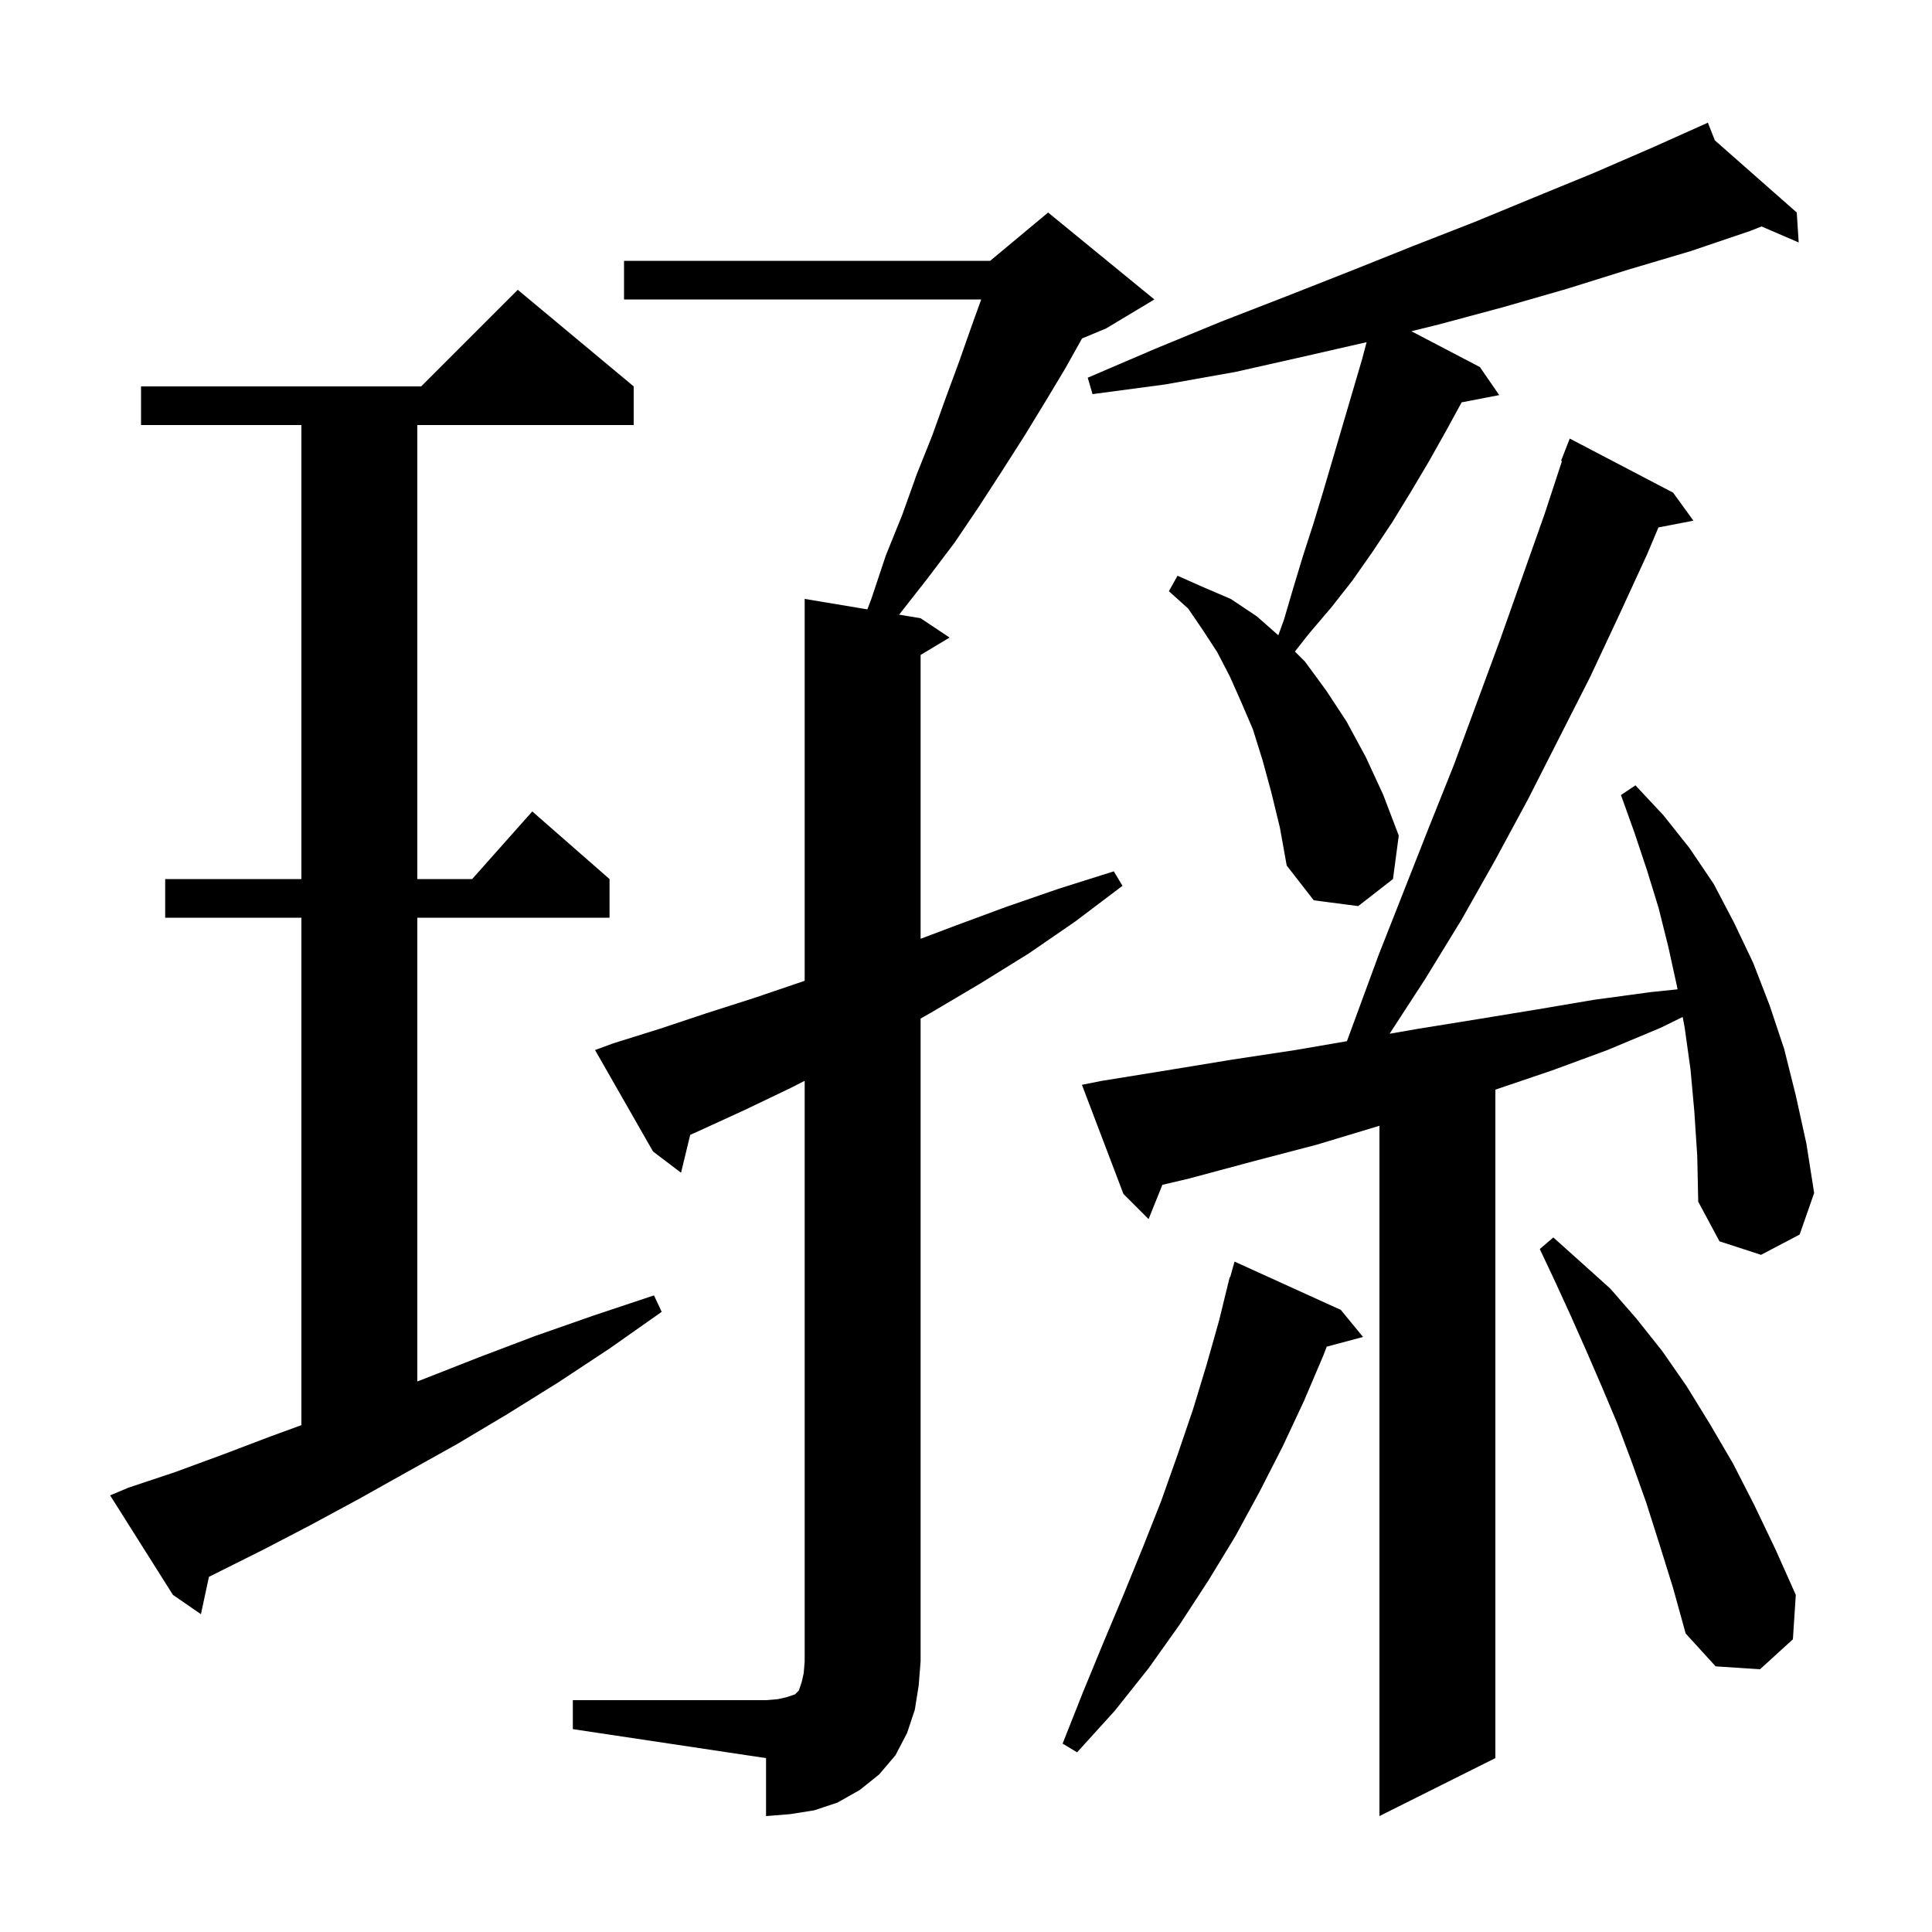 <svg xmlns="http://www.w3.org/2000/svg" xmlns:xlink="http://www.w3.org/1999/xlink" version="1.1" baseProfile="full" viewBox="0 0 200 200" width="200" height="200"><g fill="currentColor"><path d="M 175.4 115.1 L 175.0 110.7 L 174.4 106.4 L 174.191 105.276 L 171.9 106.4 L 166.4 108.7 L 160.7 110.8 L 154.8 112.8 L 154.8 182.0 L 142.8 188.0 L 142.8 116.542 L 142.6 116.6 L 136.3 118.5 L 129.8 120.2 L 123.1 122.0 L 120.33 122.652 L 118.9 126.2 L 116.3 123.6 L 112.0 112.3 L 114.0 111.9 L 120.8 110.8 L 127.5 109.7 L 134.1 108.7 L 139.434 107.783 L 142.7 98.9 L 147.9 85.7 L 150.5 79.2 L 155.3 66.2 L 159.9 53.2 L 161.696 47.727 L 161.6 47.7 L 162.5 45.4 L 173.2 51.0 L 175.3 53.9 L 171.682 54.598 L 170.5 57.4 L 167.6 63.7 L 164.6 70.1 L 158.2 82.7 L 154.8 89.0 L 151.3 95.2 L 147.5 101.4 L 143.86 107.0 L 143.936 107.0 L 146.8 106.5 L 153.0 105.5 L 159.1 104.5 L 165.0 103.5 L 170.9 102.7 L 173.659 102.415 L 173.6 102.1 L 172.7 98.0 L 171.7 94.0 L 170.5 90.1 L 169.2 86.2 L 167.8 82.3 L 169.3 81.3 L 172.2 84.4 L 174.9 87.8 L 177.4 91.5 L 179.5 95.5 L 181.5 99.7 L 183.2 104.1 L 184.7 108.6 L 185.9 113.4 L 187.0 118.4 L 187.8 123.5 L 186.3 127.8 L 182.3 129.9 L 178.0 128.5 L 175.8 124.4 L 175.7 119.7 Z M 59.3 176.0 L 79.3 176.0 L 80.5 175.9 L 81.4 175.7 L 82.3 175.4 L 82.7 175.0 L 83.0 174.1 L 83.2 173.2 L 83.3 172.0 L 83.3 111.886 L 81.9 112.6 L 77.1 114.9 L 72.3 117.1 L 71.452 117.479 L 70.5 121.4 L 67.6 119.2 L 61.6 108.7 L 63.5 108.0 L 68.3 106.5 L 73.1 104.9 L 78.1 103.3 L 83.1 101.6 L 83.3 101.525 L 83.3 62.0 L 89.791 63.082 L 90.2 62.0 L 91.7 57.5 L 93.4 53.3 L 94.9 49.1 L 96.5 45.1 L 97.9 41.2 L 99.3 37.4 L 100.6 33.7 L 101.575 31.0 L 64.6 31.0 L 64.6 27.0 L 102.5 27.0 L 108.5 22.0 L 119.5 31.0 L 114.5 34.0 L 112.012 35.037 L 110.3 38.1 L 108.2 41.6 L 106.0 45.2 L 103.7 48.8 L 101.3 52.5 L 98.8 56.2 L 96.0 59.9 L 93.1 63.6 L 93.076 63.629 L 95.3 64.0 L 98.3 66.0 L 95.3 67.8 L 95.3 97.183 L 98.7 95.9 L 104.1 93.9 L 109.6 92.0 L 115.3 90.2 L 116.2 91.7 L 111.3 95.4 L 106.5 98.7 L 101.5 101.8 L 96.6 104.7 L 95.3 105.443 L 95.3 172.0 L 95.1 174.5 L 94.7 177.0 L 93.9 179.4 L 92.7 181.7 L 91.0 183.7 L 89.0 185.3 L 86.7 186.6 L 84.3 187.4 L 81.8 187.8 L 79.3 188.0 L 79.3 182.0 L 59.3 179.0 Z M 138.8 135.6 L 141.1 138.4 L 137.342 139.407 L 137.0 140.3 L 135.0 145.0 L 132.8 149.7 L 130.4 154.4 L 127.9 159.0 L 125.1 163.6 L 122.1 168.2 L 118.9 172.7 L 115.4 177.1 L 111.5 181.4 L 110.0 180.5 L 112.1 175.2 L 114.2 170.1 L 116.3 165.1 L 118.3 160.2 L 120.2 155.4 L 121.9 150.6 L 123.5 145.9 L 124.9 141.3 L 126.2 136.7 L 127.3 132.2 L 127.348 132.214 L 127.8 130.6 Z M 171.8 159.9 L 170.4 155.5 L 168.9 151.3 L 167.4 147.3 L 165.8 143.5 L 164.2 139.8 L 162.6 136.2 L 161.0 132.7 L 159.4 129.3 L 160.8 128.1 L 163.7 130.7 L 166.7 133.4 L 169.4 136.5 L 172.1 139.9 L 174.6 143.5 L 177.0 147.4 L 179.4 151.5 L 181.6 155.8 L 183.8 160.4 L 185.9 165.1 L 185.6 169.7 L 182.2 172.8 L 177.6 172.5 L 174.5 169.1 L 173.2 164.4 Z M 13.3 154.0 L 18.1 152.4 L 23.0 150.6 L 28.0 148.7 L 31.2 147.531 L 31.2 95.0 L 17.1 95.0 L 17.1 91.0 L 31.2 91.0 L 31.2 44.0 L 14.6 44.0 L 14.6 40.0 L 43.6 40.0 L 53.6 30.0 L 65.6 40.0 L 65.6 44.0 L 43.2 44.0 L 43.2 91.0 L 48.878 91.0 L 55.1 84.0 L 63.1 91.0 L 63.1 95.0 L 43.2 95.0 L 43.2 143.005 L 44.0 142.7 L 49.6 140.5 L 55.4 138.3 L 61.4 136.2 L 67.7 134.1 L 68.5 135.8 L 63.1 139.6 L 57.8 143.1 L 52.5 146.4 L 47.3 149.5 L 42.1 152.4 L 37.1 155.2 L 32.1 157.9 L 27.3 160.4 L 21.628 163.236 L 20.8 167.1 L 17.9 165.1 L 11.4 154.8 Z M 131.6 82.0 L 130.7 78.7 L 129.7 75.5 L 128.5 72.7 L 127.3 70.0 L 126.0 67.5 L 124.5 65.2 L 123.0 63.0 L 121.0 61.2 L 121.9 59.6 L 124.6 60.8 L 127.4 62.0 L 130.1 63.8 L 132.331 65.764 L 132.9 64.2 L 133.9 60.8 L 134.9 57.5 L 136.0 54.1 L 137.0 50.8 L 141.0 37.2 L 141.471 35.421 L 135.0 36.9 L 127.9 38.5 L 120.6 39.8 L 113.1 40.8 L 112.6 39.1 L 119.6 36.1 L 126.4 33.3 L 133.1 30.7 L 139.7 28.1 L 146.2 25.5 L 152.6 23.0 L 158.9 20.4 L 165.0 17.9 L 171.0 15.3 L 175.901 13.103 L 175.9 13.1 L 175.903 13.102 L 176.8 12.7 L 177.517 14.525 L 186.0 22.0 L 186.2 25.1 L 182.354 23.443 L 181.2 23.9 L 175.0 26.0 L 168.6 27.9 L 162.2 29.9 L 155.6 31.8 L 148.9 33.6 L 146.107 34.288 L 153.2 38.0 L 155.2 40.9 L 151.309 41.651 L 149.7 44.6 L 147.9 47.8 L 146.0 51.0 L 144.1 54.1 L 142.1 57.1 L 140.0 60.1 L 137.8 62.9 L 135.5 65.6 L 134.048 67.448 L 135.1 68.5 L 137.3 71.5 L 139.4 74.7 L 141.4 78.4 L 143.2 82.3 L 144.8 86.5 L 144.2 91.0 L 140.6 93.8 L 136.0 93.2 L 133.2 89.6 L 132.5 85.7 Z "/></g></svg>